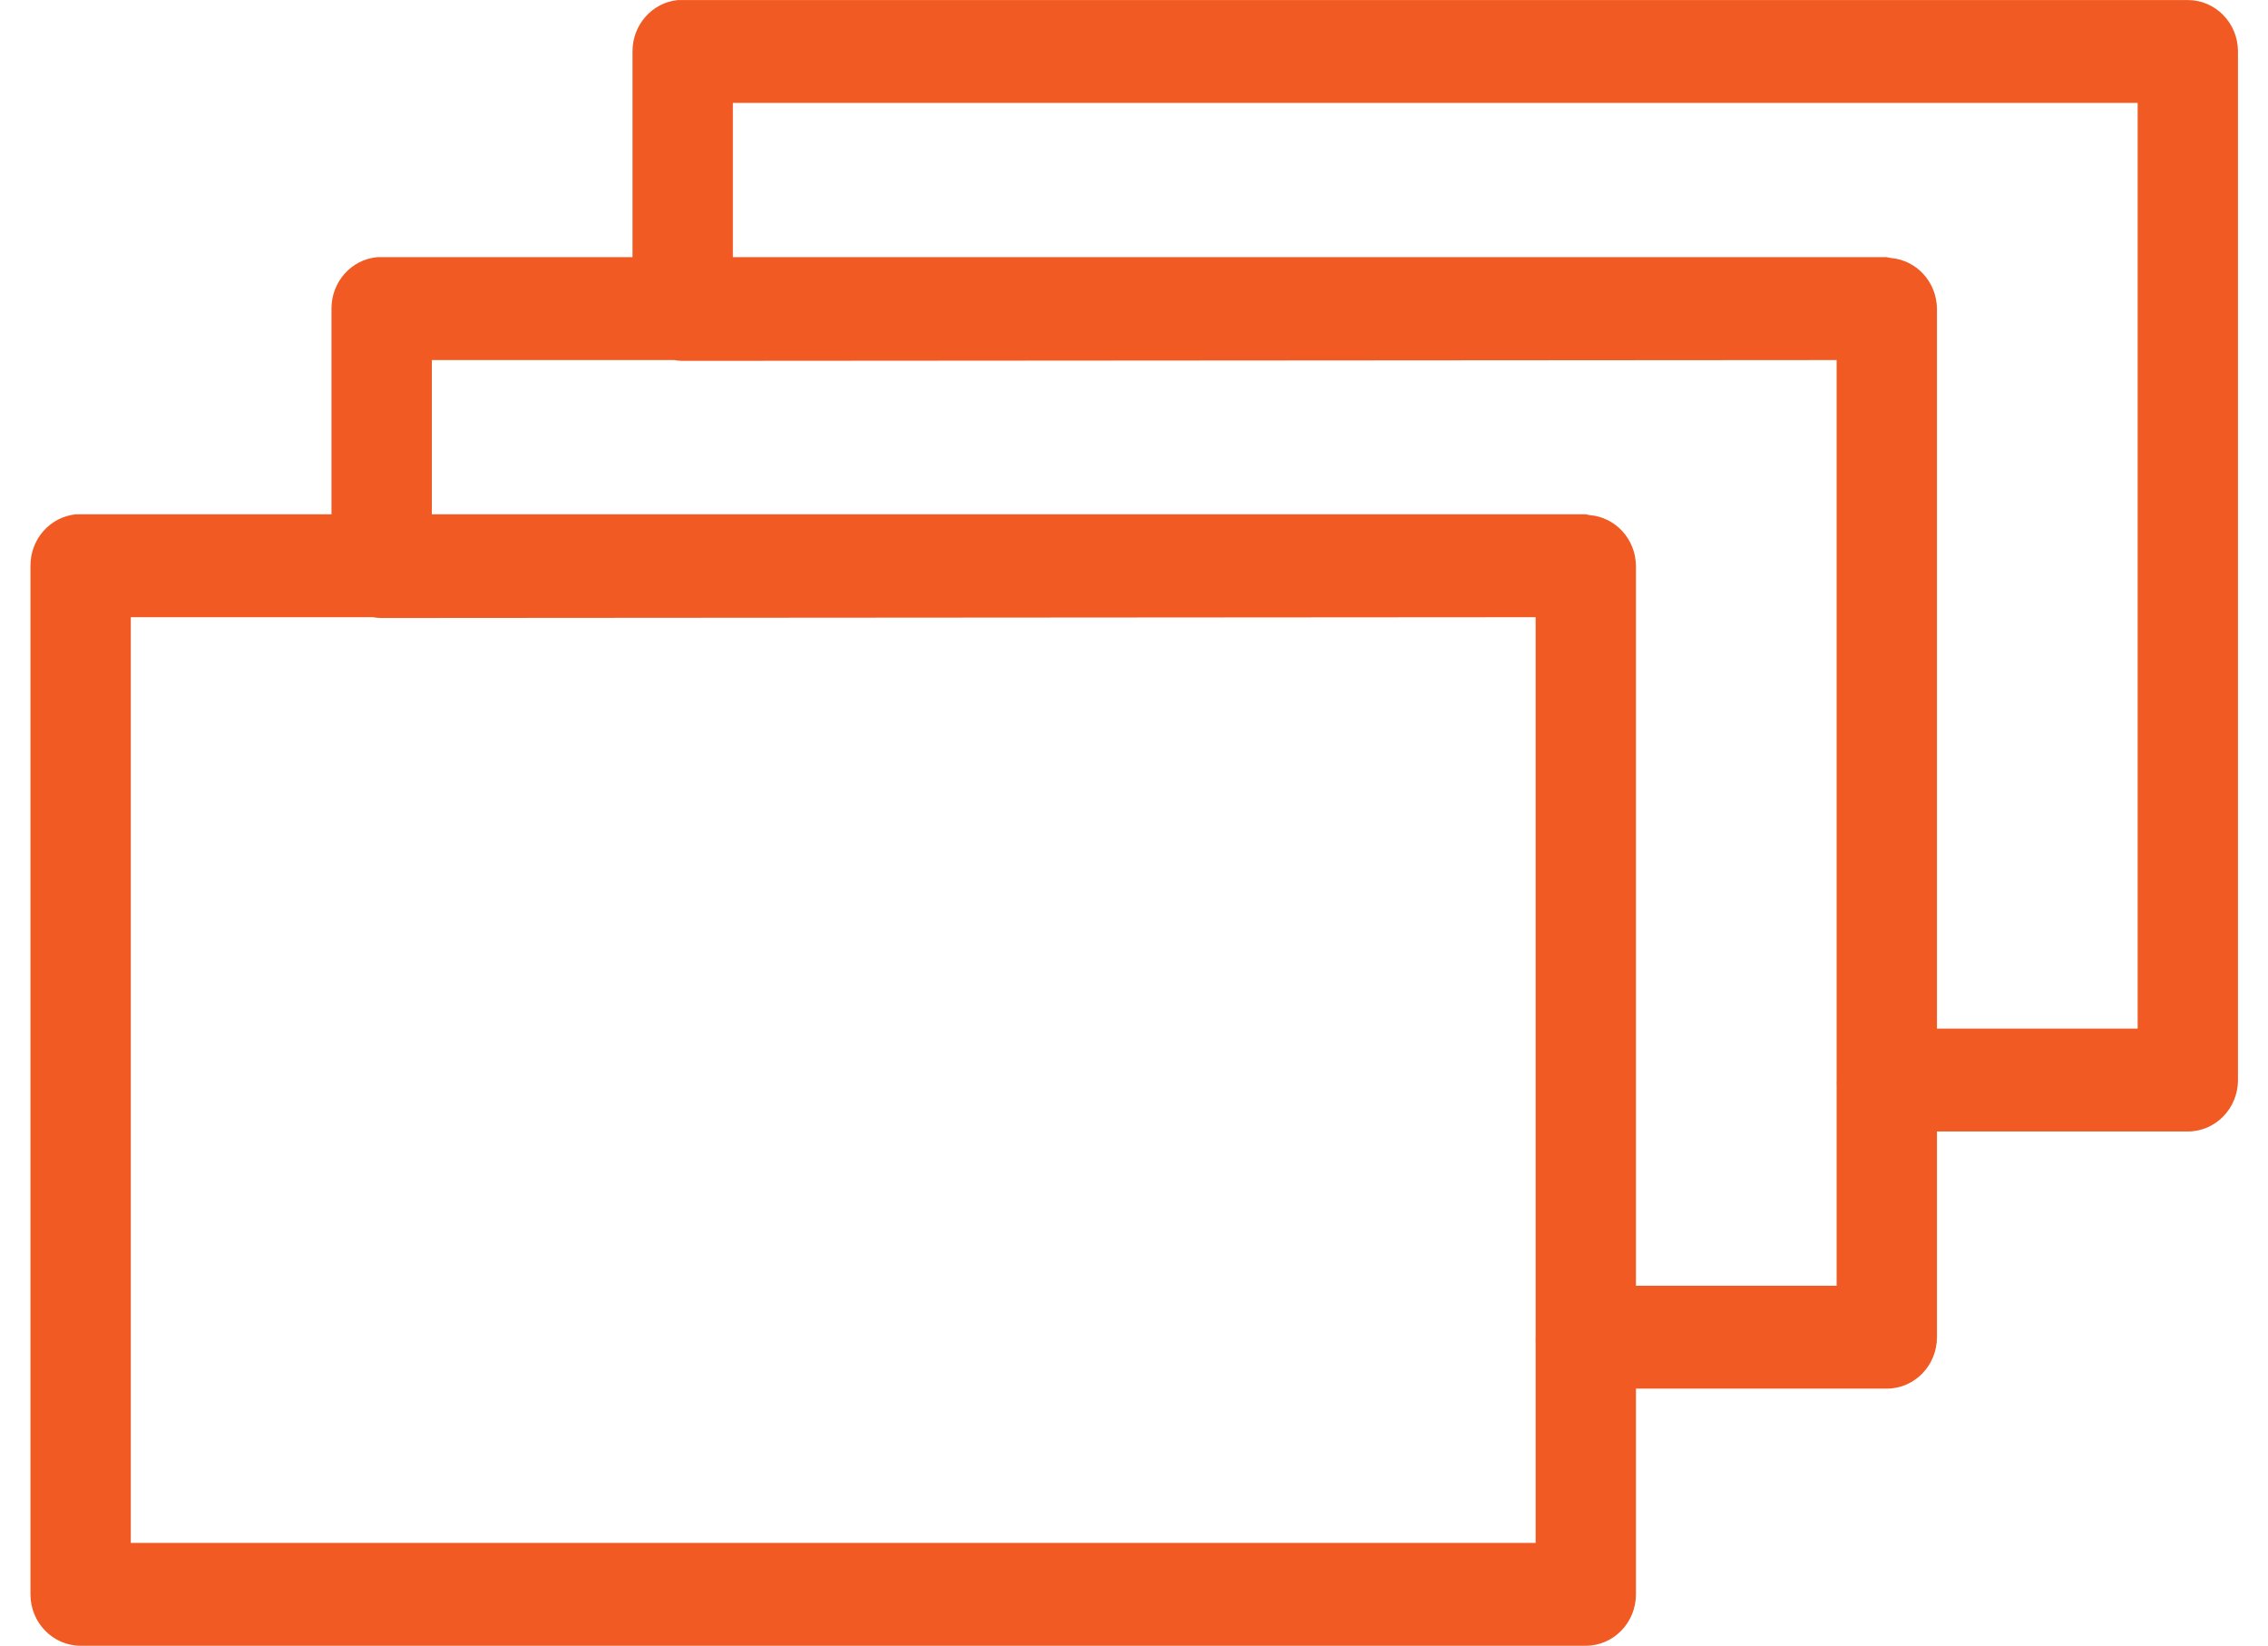 <?xml version="1.0" encoding="UTF-8"?>
<svg width="51px" height="37px" viewBox="0 0 51 37" version="1.1" xmlns="http://www.w3.org/2000/svg" xmlns:xlink="http://www.w3.org/1999/xlink">
    <title>noun_Check all_1143391</title>
    <g id="05_Media" stroke="none" stroke-width="1" fill="none" fill-rule="evenodd">
        <g id="05_D_Actualités" transform="translate(-189, -564)" fill="#F15A22" fill-rule="nonzero">
            <g id="Group-8" transform="translate(137, 522)">
                <g id="Group-6" transform="translate(12.685, 10)">
                    <g id="noun_Check-all_1143391" transform="translate(40, 32)">
                        <path d="M14.561,0.001 C13.979,0.057 13.536,0.559 13.538,1.157 L13.538,5.782 L7.897,5.782 C7.862,5.781 7.827,5.781 7.792,5.782 C7.21,5.838 6.767,6.34 6.769,6.939 L6.769,11.563 L1.128,11.563 C1.093,11.562 1.058,11.562 1.022,11.563 C0.441,11.62 -0.002,12.121 1.05763524e-05,12.72 L1.05763524e-05,35.844 C1.05763524e-05,36.482 0.505,37 1.128,37 L34.974,37 C35.597,37 36.102,36.482 36.102,35.844 L36.102,31.219 L41.743,31.219 C42.366,31.219 42.871,30.701 42.871,30.063 L42.871,25.438 L48.512,25.438 C49.135,25.438 49.64,24.92 49.64,24.282 L49.64,1.157 C49.64,0.519 49.135,0.001 48.512,0.001 L14.666,0.001 C14.631,-0 14.596,-0 14.561,0.001 L14.561,0.001 Z M15.795,2.314 L47.384,2.314 L47.384,23.125 L42.871,23.125 L42.871,6.939 C42.864,6.341 42.413,5.847 41.831,5.8 C41.802,5.793 41.773,5.787 41.743,5.782 L15.795,5.782 L15.795,2.314 L15.795,2.314 Z M9.026,8.095 L14.473,8.095 C14.537,8.106 14.601,8.113 14.666,8.113 L40.615,8.095 L40.615,24.282 C40.613,24.324 40.613,24.366 40.615,24.408 L40.615,28.907 L36.102,28.907 L36.102,12.72 C36.095,12.122 35.644,11.628 35.062,11.581 C35.033,11.574 35.004,11.568 34.974,11.563 L9.026,11.563 L9.026,8.095 L9.026,8.095 Z M2.256,13.876 L7.703,13.876 C7.767,13.888 7.832,13.894 7.897,13.894 L33.846,13.876 L33.846,30.063 C33.843,30.105 33.843,30.147 33.846,30.189 L33.846,34.688 L2.256,34.688 L2.256,13.876 L2.256,13.876 Z" id="Shape"></path>
                    </g>
                </g>
            </g>
        </g>
    </g>
</svg>
